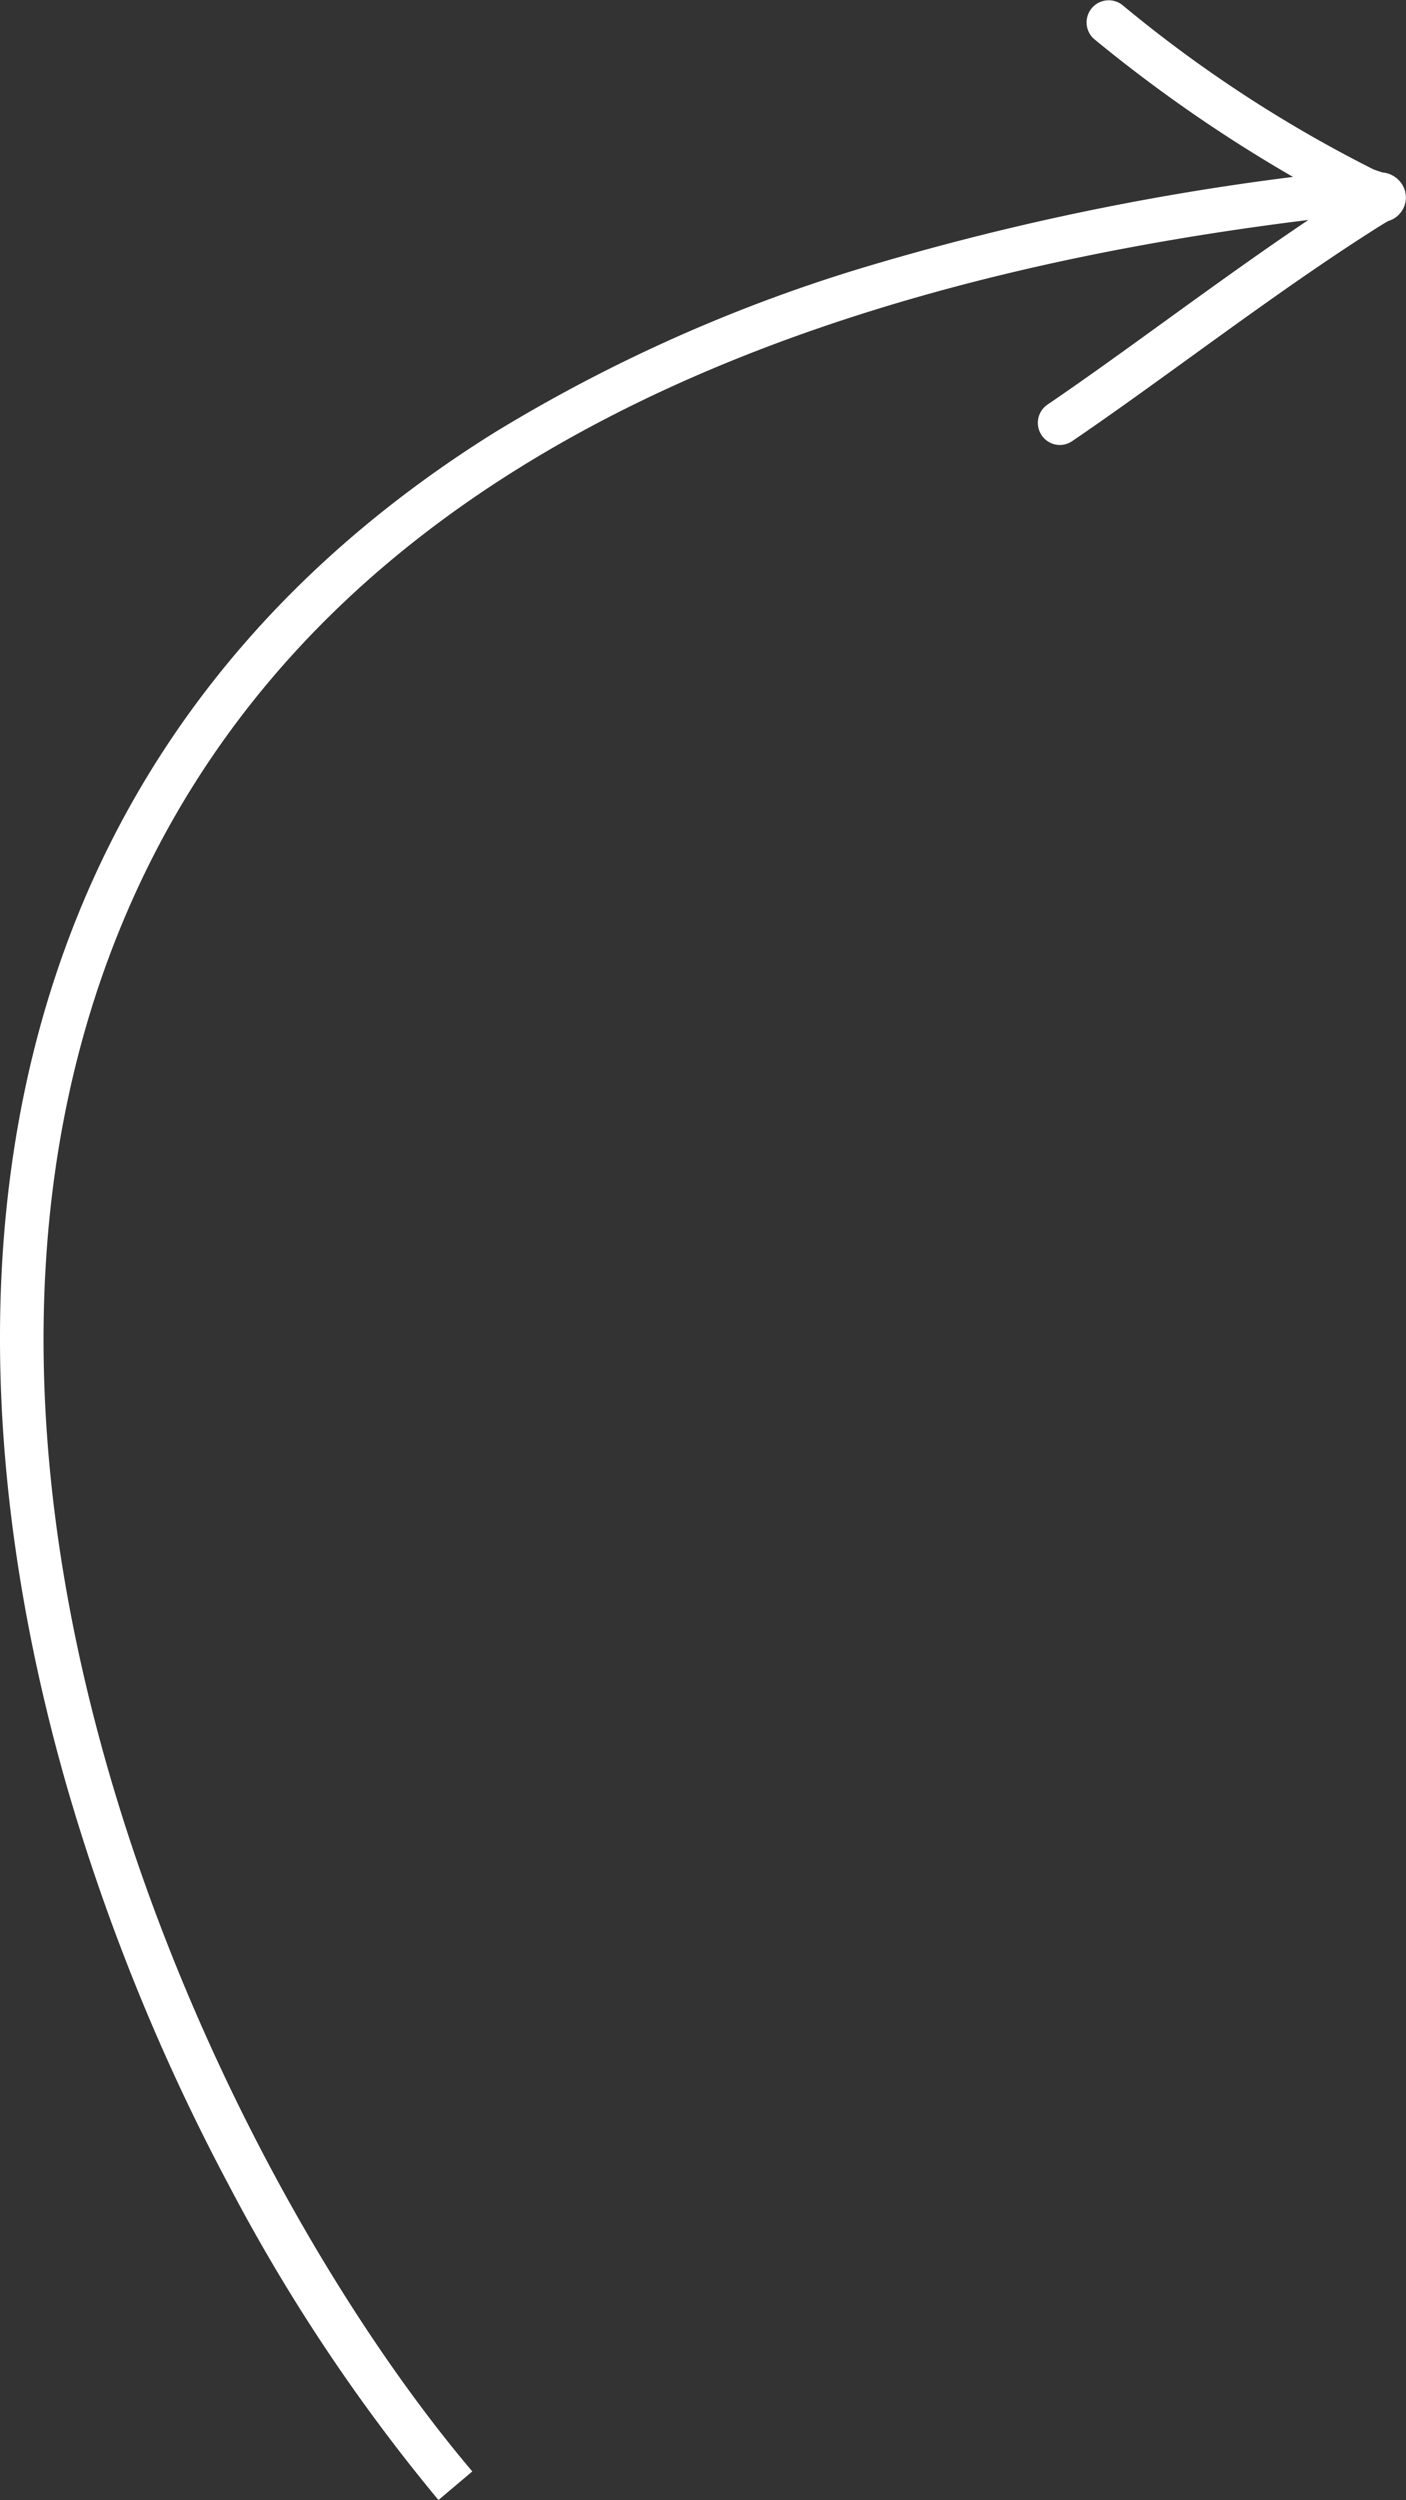 <svg xmlns="http://www.w3.org/2000/svg" width="63.579" height="112.994" viewBox="0 0 63.579 112.994"><rect x="0" y="0" width="63.579" height="112.994" fill="#333333" stroke="none"/><defs><style>.a{fill:#fff;}</style></defs><g transform="translate(-30.173 -7.644)"><path class="a" d="M86.823,27.756a1,1,0,0,1-.563-1.827c1.634-1.11,3.388-2.378,5.244-3.72,2.58-1.865,5.246-3.793,7.836-5.47A66.4,66.4,0,0,1,88.357,9.4a1,1,0,0,1,1.3-1.519A59.9,59.9,0,0,0,101,15.3c.071.029.159.058.251.088l.155.051h0a1.161,1.161,0,0,1,1.025.856V16.3a1.109,1.109,0,0,1-.773,1.336c-.432.259-.471.284-.972.607l-.117.075c-2.593,1.671-5.291,3.622-7.9,5.508-1.869,1.351-3.634,2.627-5.292,3.754A1,1,0,0,1,86.823,27.756Z" transform="translate(-8.718)"/><path class="a" d="M50,122.053A81.525,81.525,0,0,1,40.53,107.84,93.708,93.708,0,0,1,33.2,89.814C30.282,79.66,27.988,64.6,33.659,50.5c3.6-8.947,9.938-16.306,18.845-21.873A71.851,71.851,0,0,1,69.386,21.1a118.744,118.744,0,0,1,22.657-4.419l.206,1.989C62.037,21.8,42.949,32.758,35.515,51.244,25.459,76.247,40,107.153,51.53,120.76Z" transform="translate(0 -1.415)"/></g></svg>